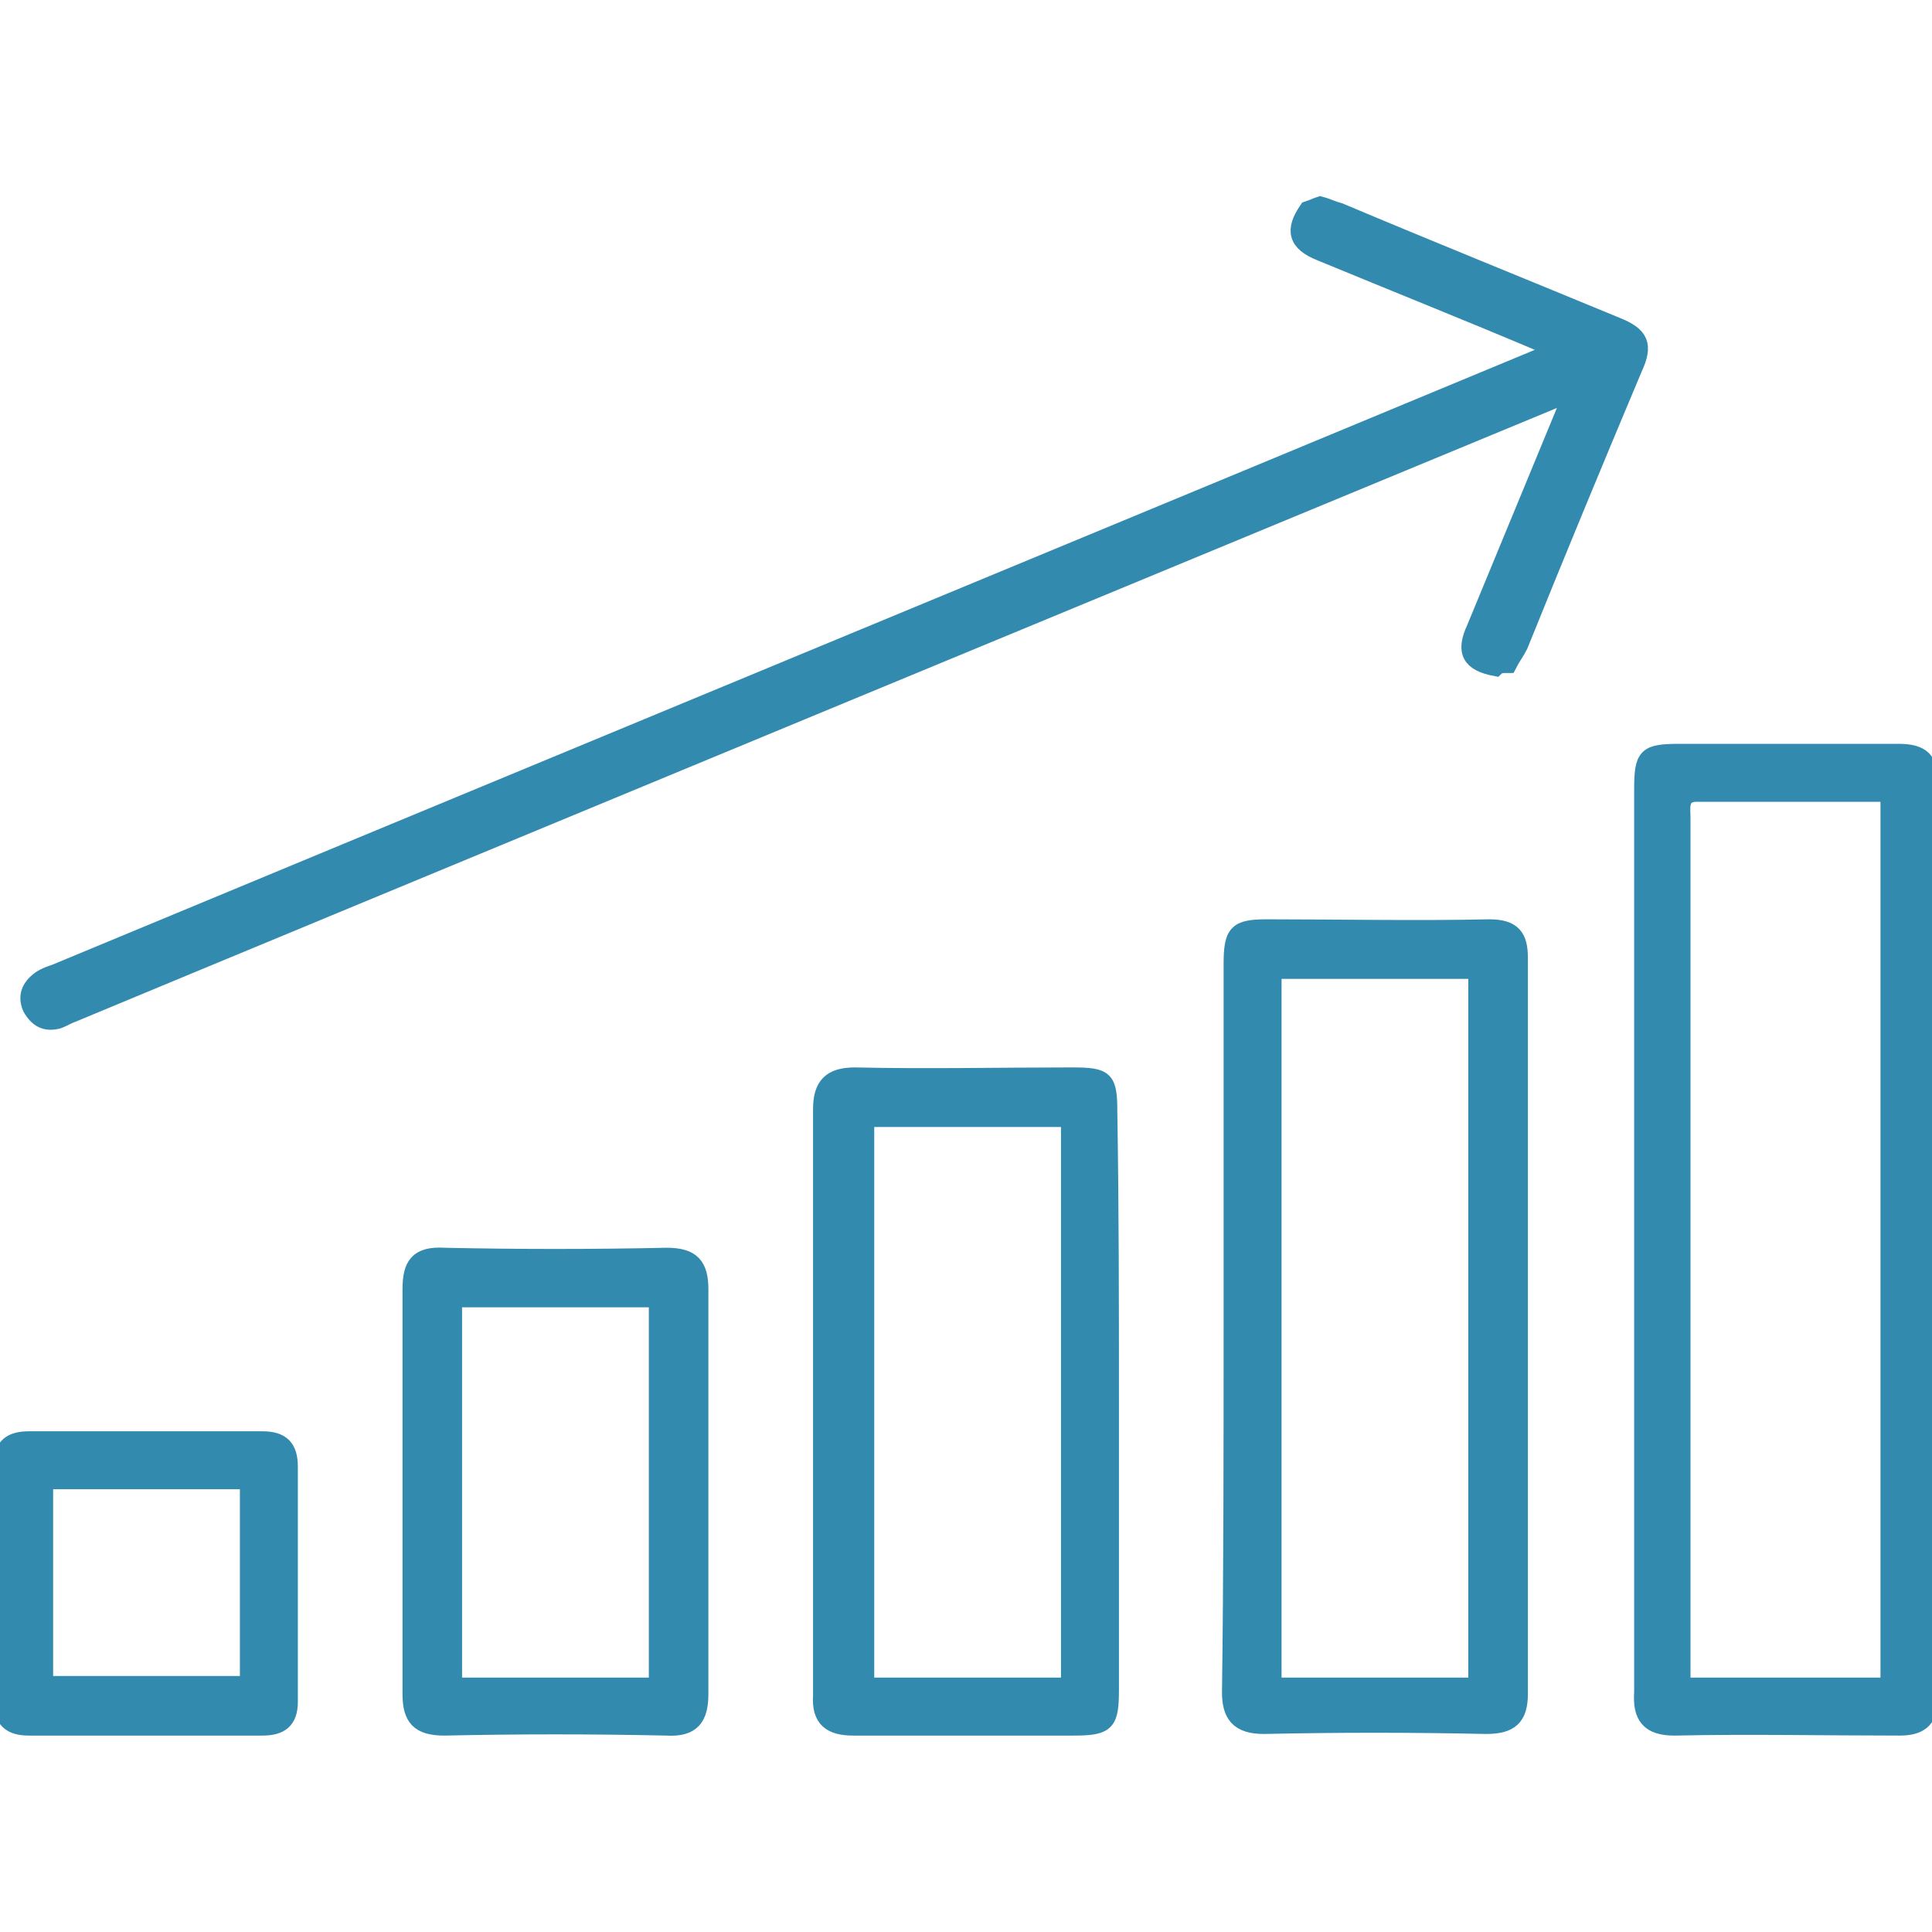 <svg xmlns="http://www.w3.org/2000/svg" xmlns:xlink="http://www.w3.org/1999/xlink" id="Camada_1" x="0px" y="0px" viewBox="-245 337 120 120" style="enable-background:new -245 337 120 120;" xml:space="preserve"><style type="text/css">	.st0{fill:#338AAF;stroke:#338AAF;stroke-miterlimit:10;}</style><g id="XMLID_342_">	<path id="XMLID_356_" class="st0" d="M-143,413.8c0-9.2,0-18.4,0-27.7c0-2.2,0.2-2.4,2.4-2.4c4.5,0,9,0,13.5,0c1.5,0,2,0.5,2,2   c0,18.9,0,37.7,0,56.6c0,1.4-0.5,2-1.9,2c-4.7,0-9.3-0.1-14,0c-1.6,0-2.1-0.7-2-2.2C-143,432.7-143,423.3-143,413.8z M-127.7,386.3   c-4,0-8,0-11.9,0c-1.1,0-0.9,0.9-0.9,1.5c0,17.4,0,34.8,0,52.3c0,0.5,0,1,0,1.6c4.4,0,8.6,0,12.8,0   C-127.7,423.2-127.7,404.8-127.7,386.3z"></path>	<path id="XMLID_353_" class="st0" d="M-168.5,419.5c0-7.5,0-15.1,0-22.6c0-2,0.3-2.3,2.2-2.3c4.6,0,9.2,0.1,13.8,0   c1.5,0,1.9,0.6,1.9,1.9c0,15.2,0,30.5,0,45.7c0,1.5-0.6,2-2.1,2c-4.6-0.1-9.2-0.1-13.8,0c-1.6,0-2.1-0.7-2.1-2.1   C-168.5,434.7-168.5,427-168.5,419.5z M-165.9,397.3c0,14.9,0,29.6,0,44.4c4.3,0,8.4,0,12.6,0c0-14.8,0-29.5,0-44.4   C-157.5,397.3-161.6,397.3-165.9,397.3z"></path>	<path id="XMLID_350_" class="st0" d="M-176,424.2c0,5.9,0,11.8,0,17.7c0,2.1-0.2,2.4-2.3,2.4c-4.6,0-9.1,0-13.7,0   c-1.4,0-2.1-0.5-2-2c0-12.1,0-24.3,0-36.4c0-1.5,0.6-2.1,2.1-2.1c4.5,0.1,9,0,13.5,0c2.1,0,2.3,0.2,2.3,2.3   C-176,412.2-176,418.2-176,424.2z M-178.6,441.7c0-11.8,0-23.5,0-35.2c-4.3,0-8.5,0-12.6,0c0,11.8,0,23.5,0,35.2   C-187,441.7-182.9,441.7-178.6,441.7z"></path>	<path id="XMLID_347_" class="st0" d="M-201.5,429.7c0,4.2,0,8.4,0,12.5c0,1.5-0.5,2.2-2.1,2.1c-4.6-0.1-9.2-0.1-13.8,0   c-1.6,0-2.1-0.6-2.1-2.1c0-8.4,0-16.7,0-25.1c0-1.5,0.4-2.2,2.1-2.1c4.6,0.1,9.2,0.1,13.8,0c1.6,0,2.1,0.6,2.1,2.1   C-201.5,421.3-201.5,425.5-201.5,429.7z M-216.8,417.7c0,8.1,0,16,0,24c4.3,0,8.4,0,12.6,0c0-8.1,0-16,0-24   C-208.4,417.7-212.6,417.7-216.8,417.7z"></path>	<path id="XMLID_344_" class="st0" d="M-236,444.3c-2.4,0-4.8,0-7.2,0c-1.2,0-1.7-0.5-1.7-1.7c0-4.9,0-9.8,0-14.6   c0-1.2,0.6-1.6,1.7-1.6c4.8,0,9.7,0,14.5,0c1.2,0,1.7,0.5,1.7,1.7c0,4.9,0,9.8,0,14.6c0,1.2-0.6,1.6-1.7,1.6   C-231.2,444.3-233.6,444.3-236,444.3z M-242.2,429c0,4.3,0,8.5,0,12.6c4.3,0,8.4,0,12.6,0c0-4.3,0-8.4,0-12.6   C-233.9,429-238,429-242.2,429z"></path>	<path id="XMLID_343_" class="st0" d="M-152.1,378.5c-1.6-0.3-2-1-1.3-2.5c1.9-4.6,3.8-9.2,5.7-13.8c0.1-0.2,0.2-0.3,0.4-0.5   c-0.1-0.1-0.1-0.1-0.2-0.2c-0.3,0.1-0.5,0.2-0.8,0.3c-13.3,5.5-79,32.7-92.2,38.2c-0.3,0.1-0.6,0.3-0.9,0.4   c-0.8,0.2-1.3-0.1-1.7-0.8c-0.3-0.7-0.1-1.3,0.6-1.8c0.3-0.2,0.6-0.3,0.9-0.4c13.2-5.5,78.9-32.7,92.1-38.2   c0.3-0.1,0.6-0.2,1.1-0.4c-0.4-0.2-0.7-0.3-1-0.5c-4.5-1.9-9-3.7-13.6-5.6c-1.5-0.6-1.7-1.4-0.8-2.7c0.3-0.1,0.5-0.2,0.8-0.3   c0.4,0.1,0.8,0.3,1.2,0.4c5.7,2.4,11.4,4.7,17.2,7.1c1.5,0.6,1.8,1.2,1.1,2.7c-2.4,5.7-4.8,11.5-7.1,17.2c-0.2,0.4-0.5,0.8-0.7,1.2   C-151.7,378.3-151.9,378.3-152.1,378.5z"></path></g></svg>
